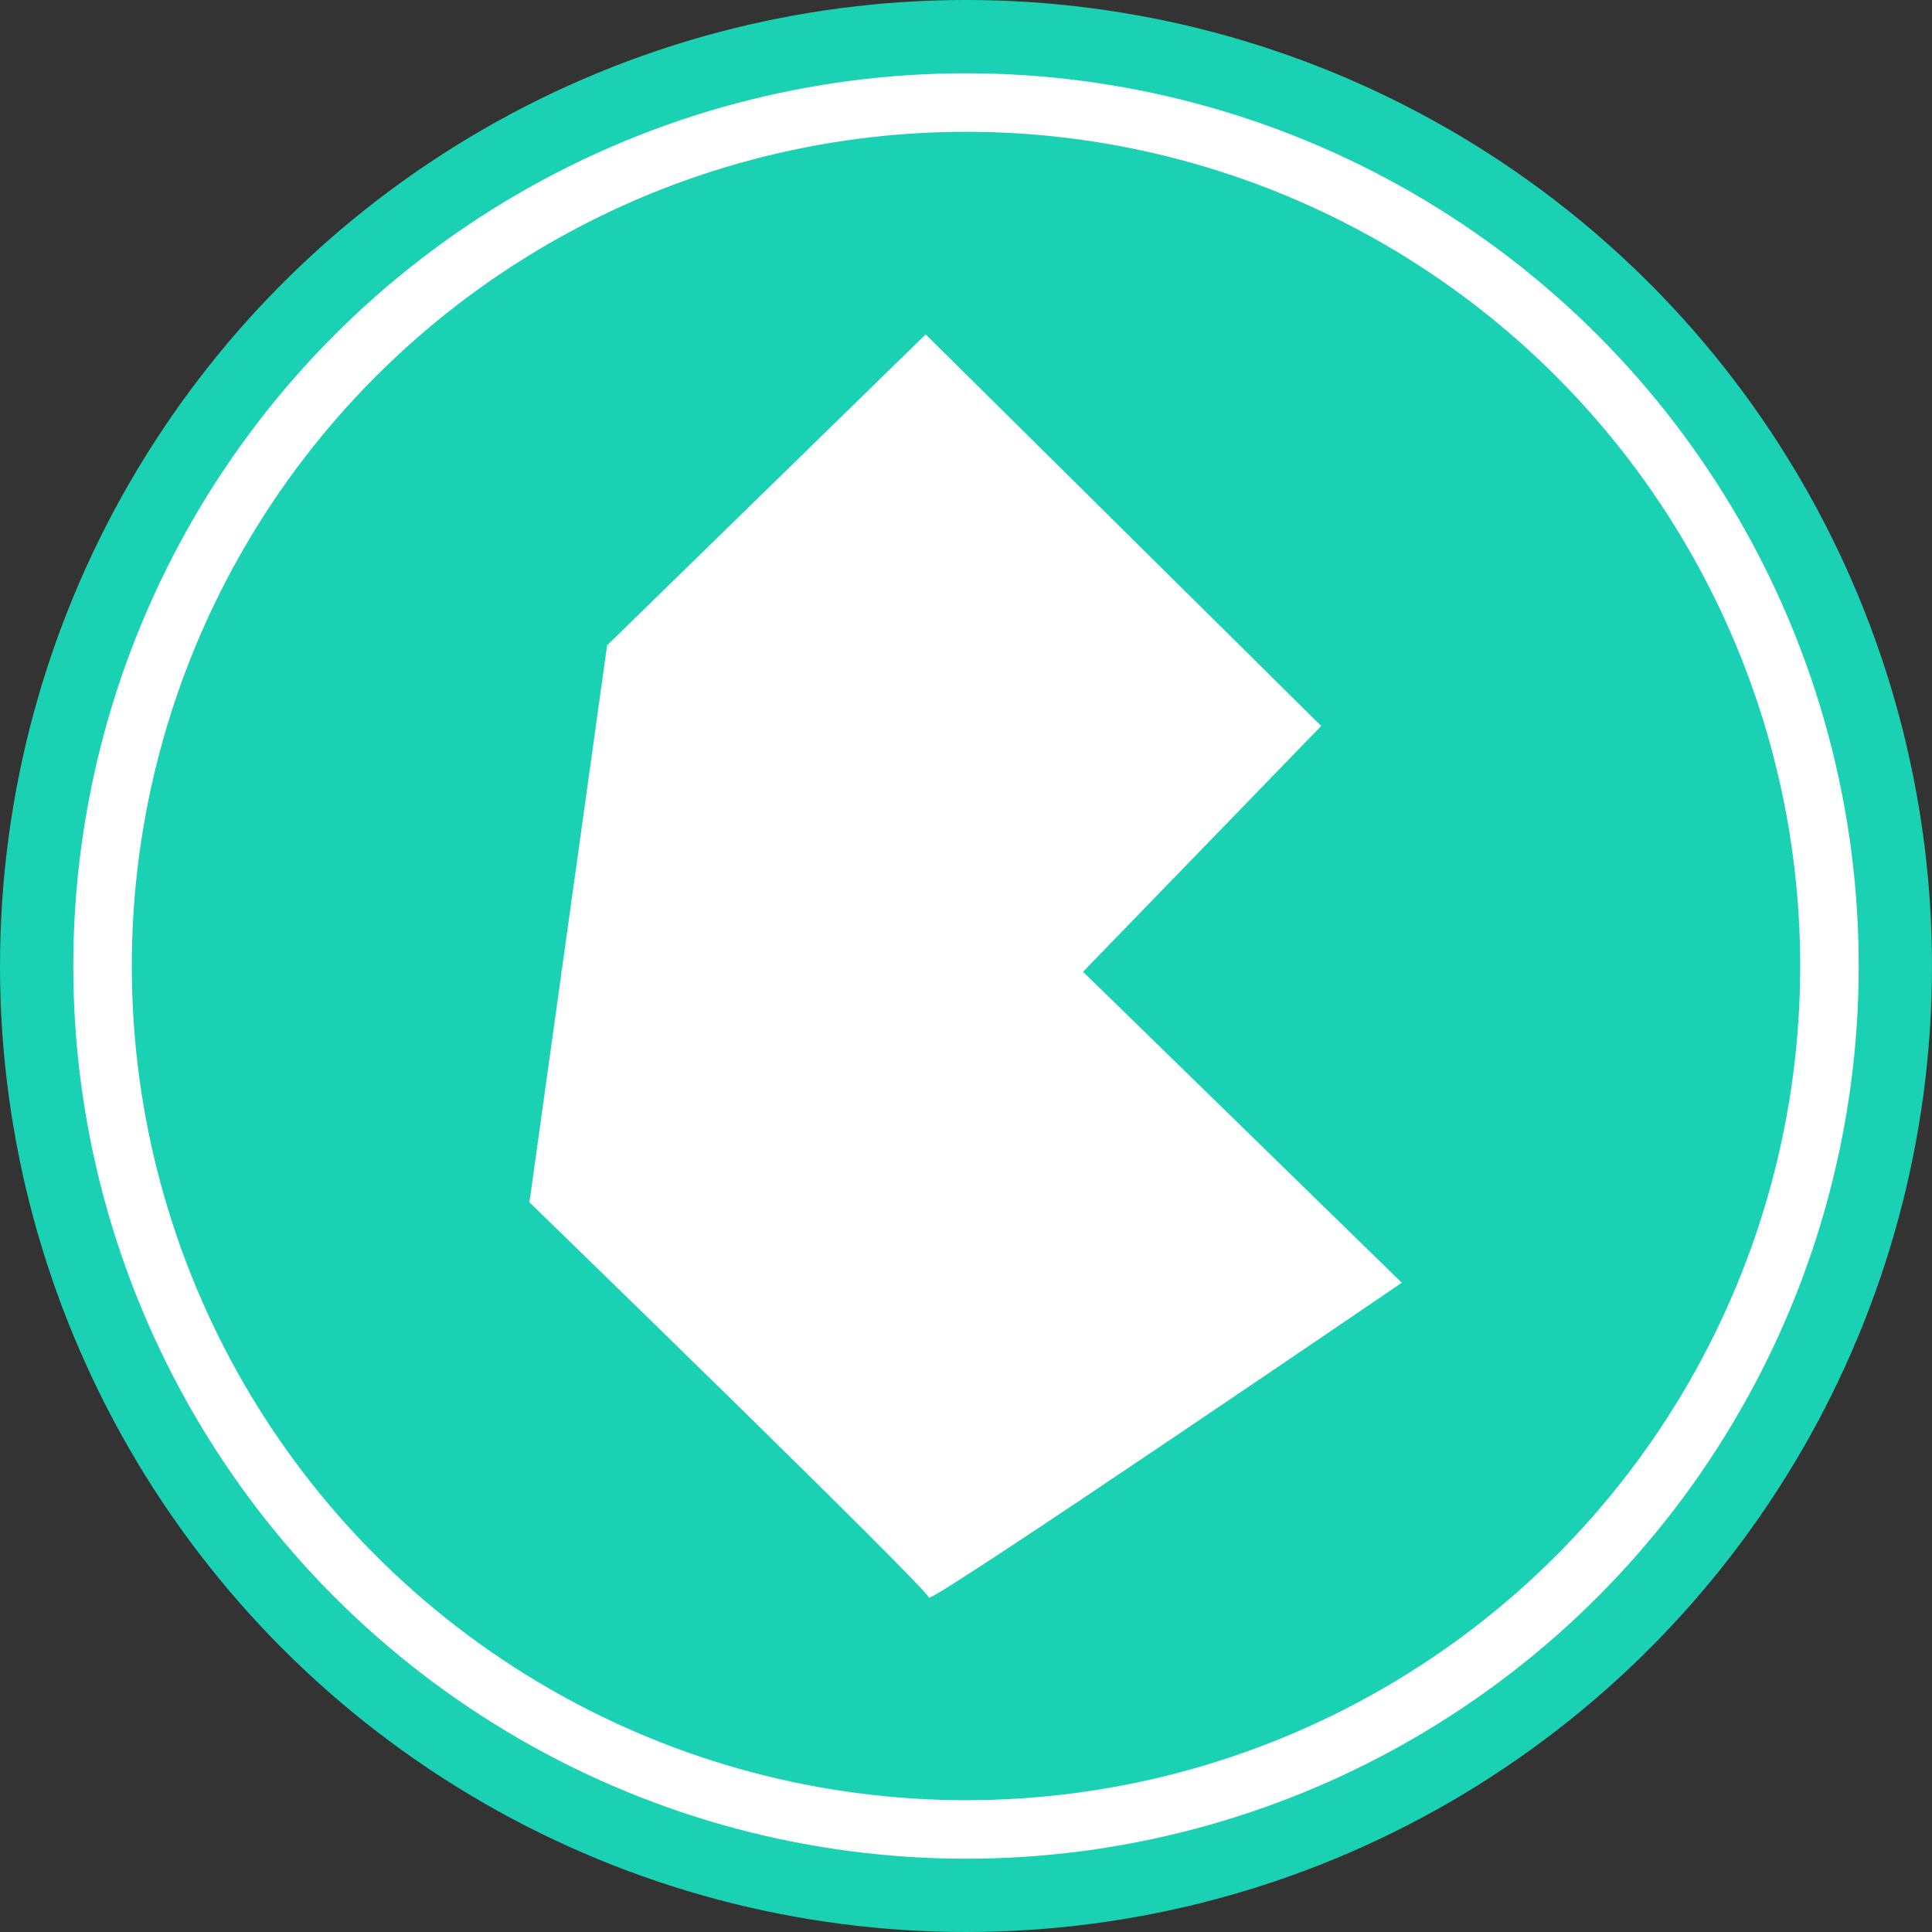 <svg id="Layer_1" data-name="Layer 1" xmlns="http://www.w3.org/2000/svg" viewBox="0 0 104 104"><rect x="0" y="0" width="104" height="104" fill="#333333" stroke="none"/><defs><style>.cls-1{fill:#1bd1b3;}.cls-2{fill:none;stroke:#fff;stroke-miterlimit:10;stroke-width:3.15px;}.cls-3{fill:#fff;}</style></defs><title>iconos</title><circle class="cls-1" cx="52" cy="52" r="52"/><circle class="cls-2" cx="52" cy="52" r="46.48"/><path class="cls-3" d="M32.68,34.74,49.83,18,71.12,39.08,58.3,52.31,75.46,69.05S50,86.41,50,86s-21.5-21.28-21.5-21.28Z"/></svg>